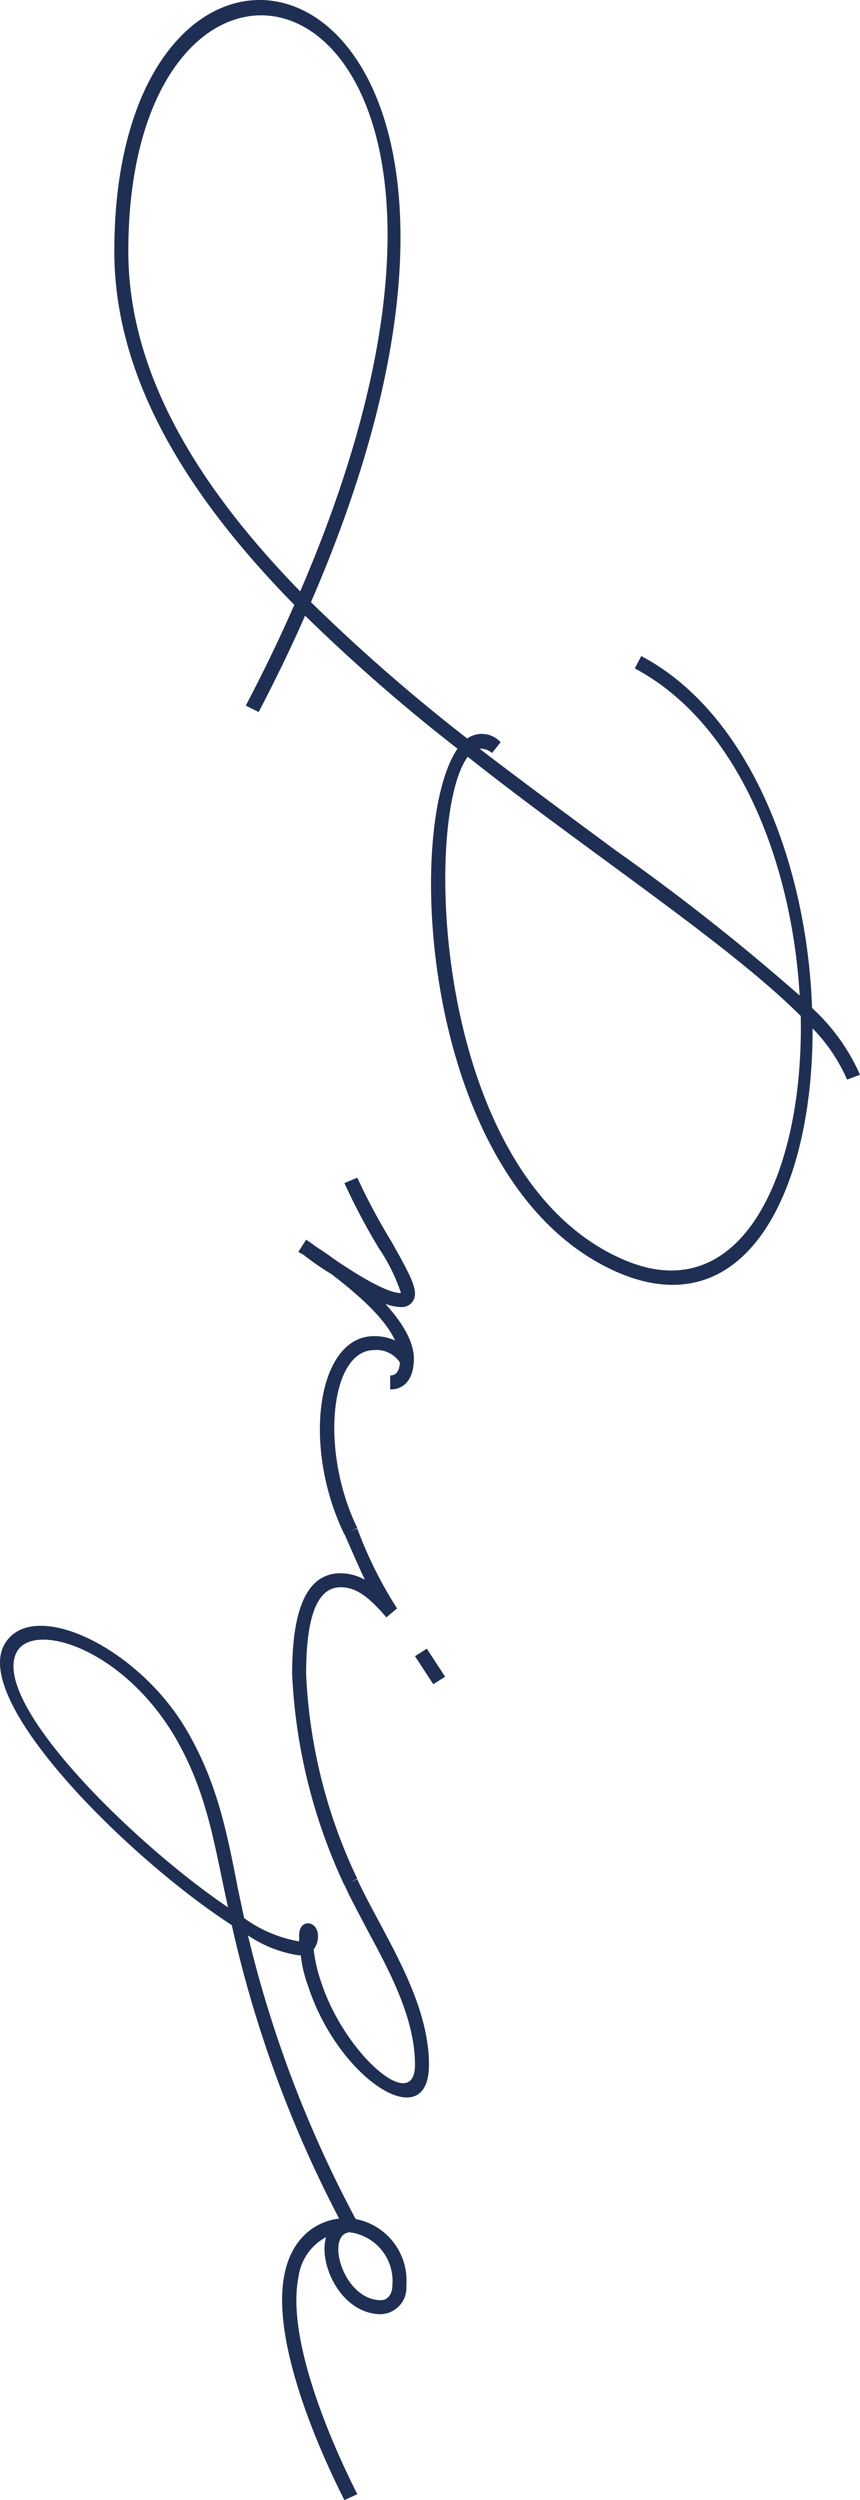 <svg xmlns="http://www.w3.org/2000/svg" width="63.847" height="185.575" viewBox="0 0 63.847 185.575"><path d="M-16.02-37.6a12.661,12.661,0,0,1,3.8-2.56l-.36-.96a14.862,14.862,0,0,0-4.96,3.56c-10.44.36-21.8,4.52-26.12,12.68l.92.48c4.12-7.76,14.56-11.68,24.28-12.24A161.893,161.893,0,0,0-29.22-23c-2.4,3.24-4.92,6.68-7.56,10.12a1.294,1.294,0,0,1,.32-.92l-.8-.64a1.883,1.883,0,0,0-.28,2.48A134.712,134.712,0,0,1-47.66-.36C-96.22-21.4-105.7,14.24-73.7,14.24c9.64,0,18.4-5.68,26.24-13.36,2.4,1.04,4.88,2.24,7.48,3.6l.48-.96c-2.48-1.28-4.84-2.44-7.16-3.44a133.441,133.441,0,0,0,9.88-11.32C-30.94-7.2-4.22-8.56,2.1-23.16,6.18-32.68-4.02-37.64-16.02-37.6ZM1.14-23.56C-4.98-9.36-31.74-8.64-36.18-12c2.76-3.48,5.36-7.04,7.8-10.36,4.32-5.88,8.12-11.04,11.44-14.36C-5.26-36.96,4.94-32.32,1.14-23.56ZM-73.7,13.2c-30.04,0-21.32-32.8,25.24-12.76C-56.06,7.84-64.5,13.2-73.7,13.2Zm94.76-17C15.3-1,7.86-1.8,7.86-5.04a2.064,2.064,0,0,1,.92-1.92q.96.06.96.72h1.04C10.78-7.4,9.86-8,8.5-8c-1.32,0-2.76.92-4.08,2.12A3.323,3.323,0,0,0,4.66-7a.968.968,0,0,0-1-1.08c-.64,0-1.48.4-3.88,1.76A46.545,46.545,0,0,1-4.94-3.8l.4.96A48.476,48.476,0,0,0,.3-5.4,13.38,13.38,0,0,1,3.62-7.04V-7c0,1.04-1.44,3.36-2.6,5.04C.66-1.48.38-1.04.14-.68-.14-.32-.3-.04-.34,0L.54.56H.58L.78.2A21.037,21.037,0,0,0,2.22-1.88C3.54-3.6,5.38-5.8,7.14-6.6a3.738,3.738,0,0,0-.32,1.56c0,4.2,8.12,5.4,14.72,2.2Zm11.6-5.64-.56-.88L30.02-8.96l.56.88ZM47.1-3.8A39.261,39.261,0,0,1,31.9,0c-4.4,0-6.44-.88-6.44-2.56,0-1.08.6-2,2.24-3.4l-.68-.8-.04.04A30.617,30.617,0,0,1,21.1-3.8l.4.96c1.36-.6,2.48-1.08,3.4-1.52a3.8,3.8,0,0,0-.48,1.8c0,2.44,2.52,3.6,7.48,3.6A41.34,41.34,0,0,0,47.58-2.84Zm25.96.96-.48-.96A88.041,88.041,0,0,1,51.3,4.32,9.184,9.184,0,0,0,52.78.56V.4A9.8,9.8,0,0,0,55.1-.16c6.88-2.24,11.2-8.96,5.8-8.96-3.76,0-7.48,2.04-10.64,3.72-1.12.6-2.16,1.16-3.12,1.6l.4.96c1-.44,2.08-1.04,3.24-1.64,3.12-1.68,6.64-3.6,10.12-3.6,3.76,0-.84,5.24-6.12,6.96a11.26,11.26,0,0,1-2.44.56,1.575,1.575,0,0,0-1-.32c-1.16,0-1.32,1.4-.04,1.4h.44V.56A9.8,9.8,0,0,1,50.02,4.6c-.96.2-1.84.4-2.68.56-4.08.8-7.44,1.52-11.08,3.6-6.44,3.64-10.24,11.84-6.4,13.72C34.3,24.56,45.7,13,50.54,5.52A88.734,88.734,0,0,0,73.06-2.84ZM30.34,21.52c-2.44-1.16-.4-7.96,6.4-11.88,3.52-2,6.72-2.64,10.8-3.48l1.68-.36C44.42,12.88,34.1,23.32,30.34,21.52ZM92.78-3.8C88.02-1.4,80.9,1.44,76.62.56A3.927,3.927,0,0,1,73.7-1.48c2.04.6,5.72-1.16,5.72-4.08A1.966,1.966,0,0,0,77.3-7.44a4.655,4.655,0,0,0-5,4.12v.08C72.18-1.16,73.46,1,76.42,1.6c4.6.96,12.04-2.04,16.8-4.44ZM77.3-6.4c.64,0,1.08.36,1.08.84,0,2.84-4.92,4.16-5.04,2.32A3.642,3.642,0,0,1,77.3-6.4Z" transform="translate(22.727 92.355) rotate(90)" fill="#1f2f53"/></svg>